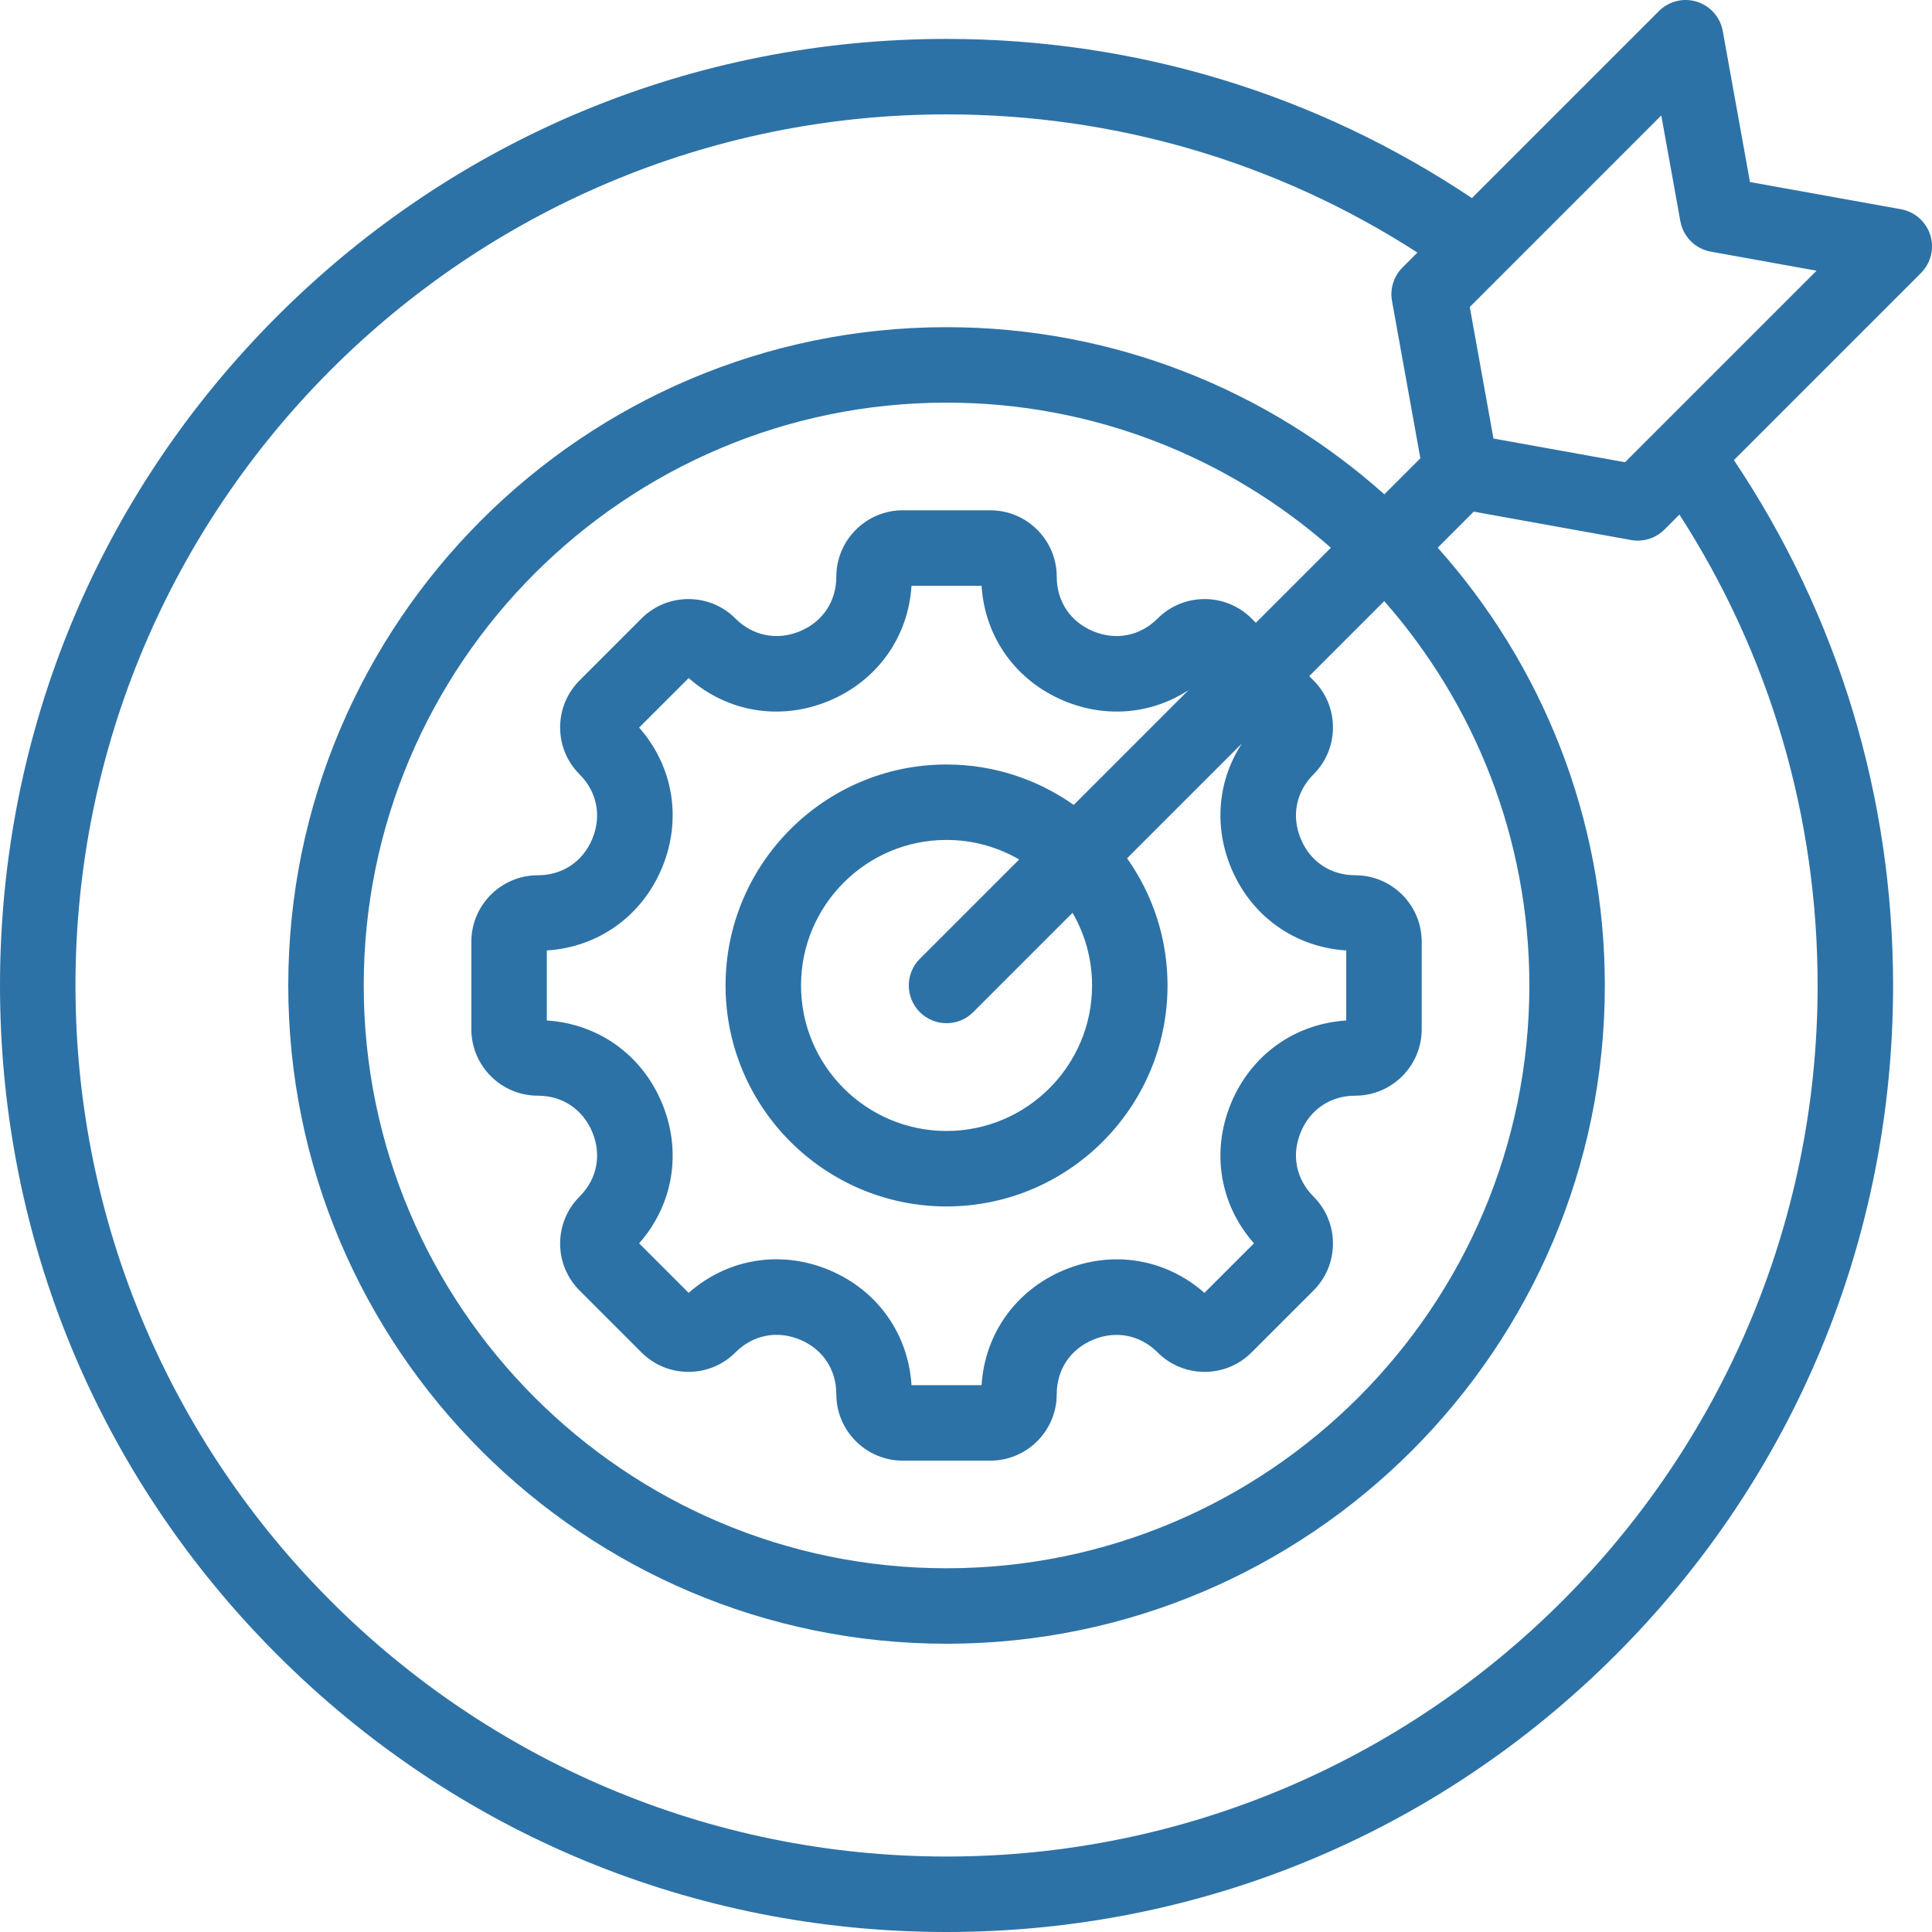 <svg width="64" height="64" viewBox="0 0 64 64" fill="none" xmlns="http://www.w3.org/2000/svg">
<g clip-path="url(#clip0_373_3063)">
<path d="M63.943 7.788C63.804 7.344 63.43 7.014 62.972 6.931L57.97 6.03L57.069 1.028C56.986 0.57 56.656 0.196 56.212 0.057C55.769 -0.082 55.284 0.037 54.955 0.366L48.759 6.562C43.601 3.11 37.607 1.289 31.355 1.289C22.98 1.289 15.106 4.551 9.184 10.473C3.261 16.395 0 24.269 0 32.645C0 41.02 3.261 48.894 9.184 54.816C15.106 60.739 22.98 64 31.355 64C39.731 64 47.605 60.739 53.527 54.816C59.449 48.894 62.711 41.02 62.711 32.645C62.711 26.394 60.891 20.4 57.438 15.241L63.634 9.045C63.963 8.716 64.082 8.232 63.943 7.788ZM36.176 32.645C36.176 35.303 34.013 37.465 31.355 37.465C28.698 37.465 26.535 35.303 26.535 32.645C26.535 29.987 28.697 27.824 31.355 27.824C32.231 27.824 33.053 28.061 33.762 28.471L30.471 31.761C29.983 32.249 29.983 33.04 30.471 33.529C30.716 33.773 31.035 33.895 31.355 33.895C31.675 33.895 31.995 33.773 32.239 33.529L35.529 30.238C35.94 30.947 36.176 31.769 36.176 32.645ZM35.568 26.664C34.376 25.822 32.923 25.325 31.355 25.325C27.319 25.325 24.035 28.608 24.035 32.645C24.035 36.681 27.319 39.965 31.355 39.965C35.392 39.965 38.676 36.681 38.676 32.645C38.676 31.077 38.179 29.624 37.336 28.432L41.139 24.629C40.348 25.842 40.201 27.346 40.779 28.742C41.444 30.347 42.89 31.377 44.596 31.485V33.805C42.89 33.913 41.444 34.943 40.779 36.548C40.114 38.153 40.408 39.904 41.539 41.187L39.898 42.828C38.615 41.697 36.864 41.403 35.259 42.068C33.654 42.733 32.623 44.179 32.516 45.886H30.195C30.088 44.177 29.058 42.731 27.453 42.066C25.849 41.401 24.097 41.696 22.813 42.828L21.172 41.187C22.303 39.904 22.597 38.153 21.932 36.548C21.267 34.943 19.821 33.913 18.114 33.805V31.485C19.821 31.377 21.267 30.347 21.932 28.742C22.597 27.137 22.303 25.386 21.172 24.102L22.813 22.462C24.096 23.592 25.847 23.886 27.452 23.221C29.057 22.556 30.087 21.11 30.195 19.404H32.516C32.623 21.111 33.654 22.556 35.259 23.221C36.654 23.799 38.159 23.652 39.371 22.861L35.568 26.664ZM41.461 20.489C41.045 20.074 40.492 19.845 39.904 19.845C39.316 19.845 38.763 20.074 38.347 20.489C37.77 21.067 36.973 21.225 36.215 20.912C35.458 20.598 35.006 19.923 35.006 19.106C35.006 17.892 34.019 16.904 32.804 16.904H29.906C28.692 16.904 27.704 17.892 27.704 19.106C27.704 19.923 27.252 20.598 26.495 20.912C25.738 21.225 24.941 21.067 24.363 20.49C23.948 20.074 23.395 19.845 22.806 19.845C22.218 19.845 21.665 20.074 21.249 20.489L19.2 22.539C18.784 22.955 18.555 23.508 18.555 24.096C18.555 24.684 18.784 25.237 19.2 25.653C19.778 26.231 19.935 27.028 19.622 27.785C19.308 28.542 18.633 28.994 17.816 28.994C16.602 28.994 15.614 29.982 15.614 31.196V34.094C15.614 35.308 16.602 36.296 17.816 36.296C18.633 36.296 19.308 36.748 19.622 37.505C19.935 38.262 19.778 39.059 19.2 39.637C18.784 40.053 18.555 40.606 18.555 41.194C18.555 41.782 18.784 42.335 19.2 42.751L21.249 44.8C21.665 45.216 22.218 45.445 22.806 45.445C23.395 45.445 23.948 45.216 24.363 44.8C24.942 44.221 25.739 44.063 26.496 44.376C27.253 44.689 27.704 45.365 27.704 46.184C27.704 47.398 28.692 48.386 29.906 48.386H32.804C34.019 48.386 35.006 47.398 35.006 46.184C35.006 45.367 35.458 44.692 36.215 44.378C36.972 44.065 37.77 44.223 38.347 44.8C38.763 45.216 39.316 45.445 39.904 45.445C40.492 45.445 41.045 45.216 41.461 44.8L43.511 42.751C43.926 42.335 44.156 41.782 44.156 41.194C44.156 40.606 43.926 40.053 43.511 39.637C42.933 39.059 42.775 38.262 43.089 37.505C43.402 36.748 44.077 36.296 44.895 36.296C46.109 36.296 47.096 35.308 47.096 34.094V31.196C47.096 29.982 46.109 28.994 44.895 28.994C44.077 28.994 43.402 28.542 43.089 27.785C42.775 27.028 42.933 26.231 43.511 25.653C43.926 25.237 44.156 24.684 44.156 24.096C44.156 23.508 43.926 22.955 43.511 22.539L43.37 22.398L45.855 19.913C48.845 23.314 50.662 27.771 50.662 32.645C50.662 43.29 42.001 51.951 31.355 51.951C20.71 51.951 12.049 43.29 12.049 32.645C12.049 21.999 20.71 13.338 31.355 13.338C36.229 13.338 40.686 15.155 44.087 18.145L41.602 20.63L41.461 20.489ZM60.211 32.645C60.211 48.556 47.266 61.5 31.355 61.5C15.444 61.5 2.5 48.556 2.5 32.645C2.5 16.734 15.444 3.789 31.355 3.789C36.941 3.789 42.303 5.368 46.954 8.367L46.458 8.863C46.168 9.153 46.039 9.566 46.112 9.969L47.051 15.181L45.858 16.375C42.001 12.934 36.919 10.838 31.355 10.838C19.331 10.838 9.549 20.621 9.549 32.645C9.549 44.669 19.331 54.451 31.355 54.451C43.38 54.451 53.162 44.669 53.162 32.645C53.162 27.082 51.067 21.999 47.626 18.143L48.819 16.949L54.032 17.889C54.105 17.902 54.18 17.909 54.253 17.909C54.582 17.909 54.901 17.779 55.137 17.542L55.633 17.046C58.632 21.698 60.211 27.06 60.211 32.645ZM53.831 15.312L49.473 14.527L48.688 10.169L55.032 3.824L55.664 7.328C55.757 7.841 56.159 8.244 56.672 8.336L60.176 8.968L53.831 15.312Z" fill="#2D72A6"/>
</g>
<defs>
<clipPath id="clip0_373_3063">
<rect width="64" height="64" fill="white"/>
</clipPath>
</defs>
</svg>
